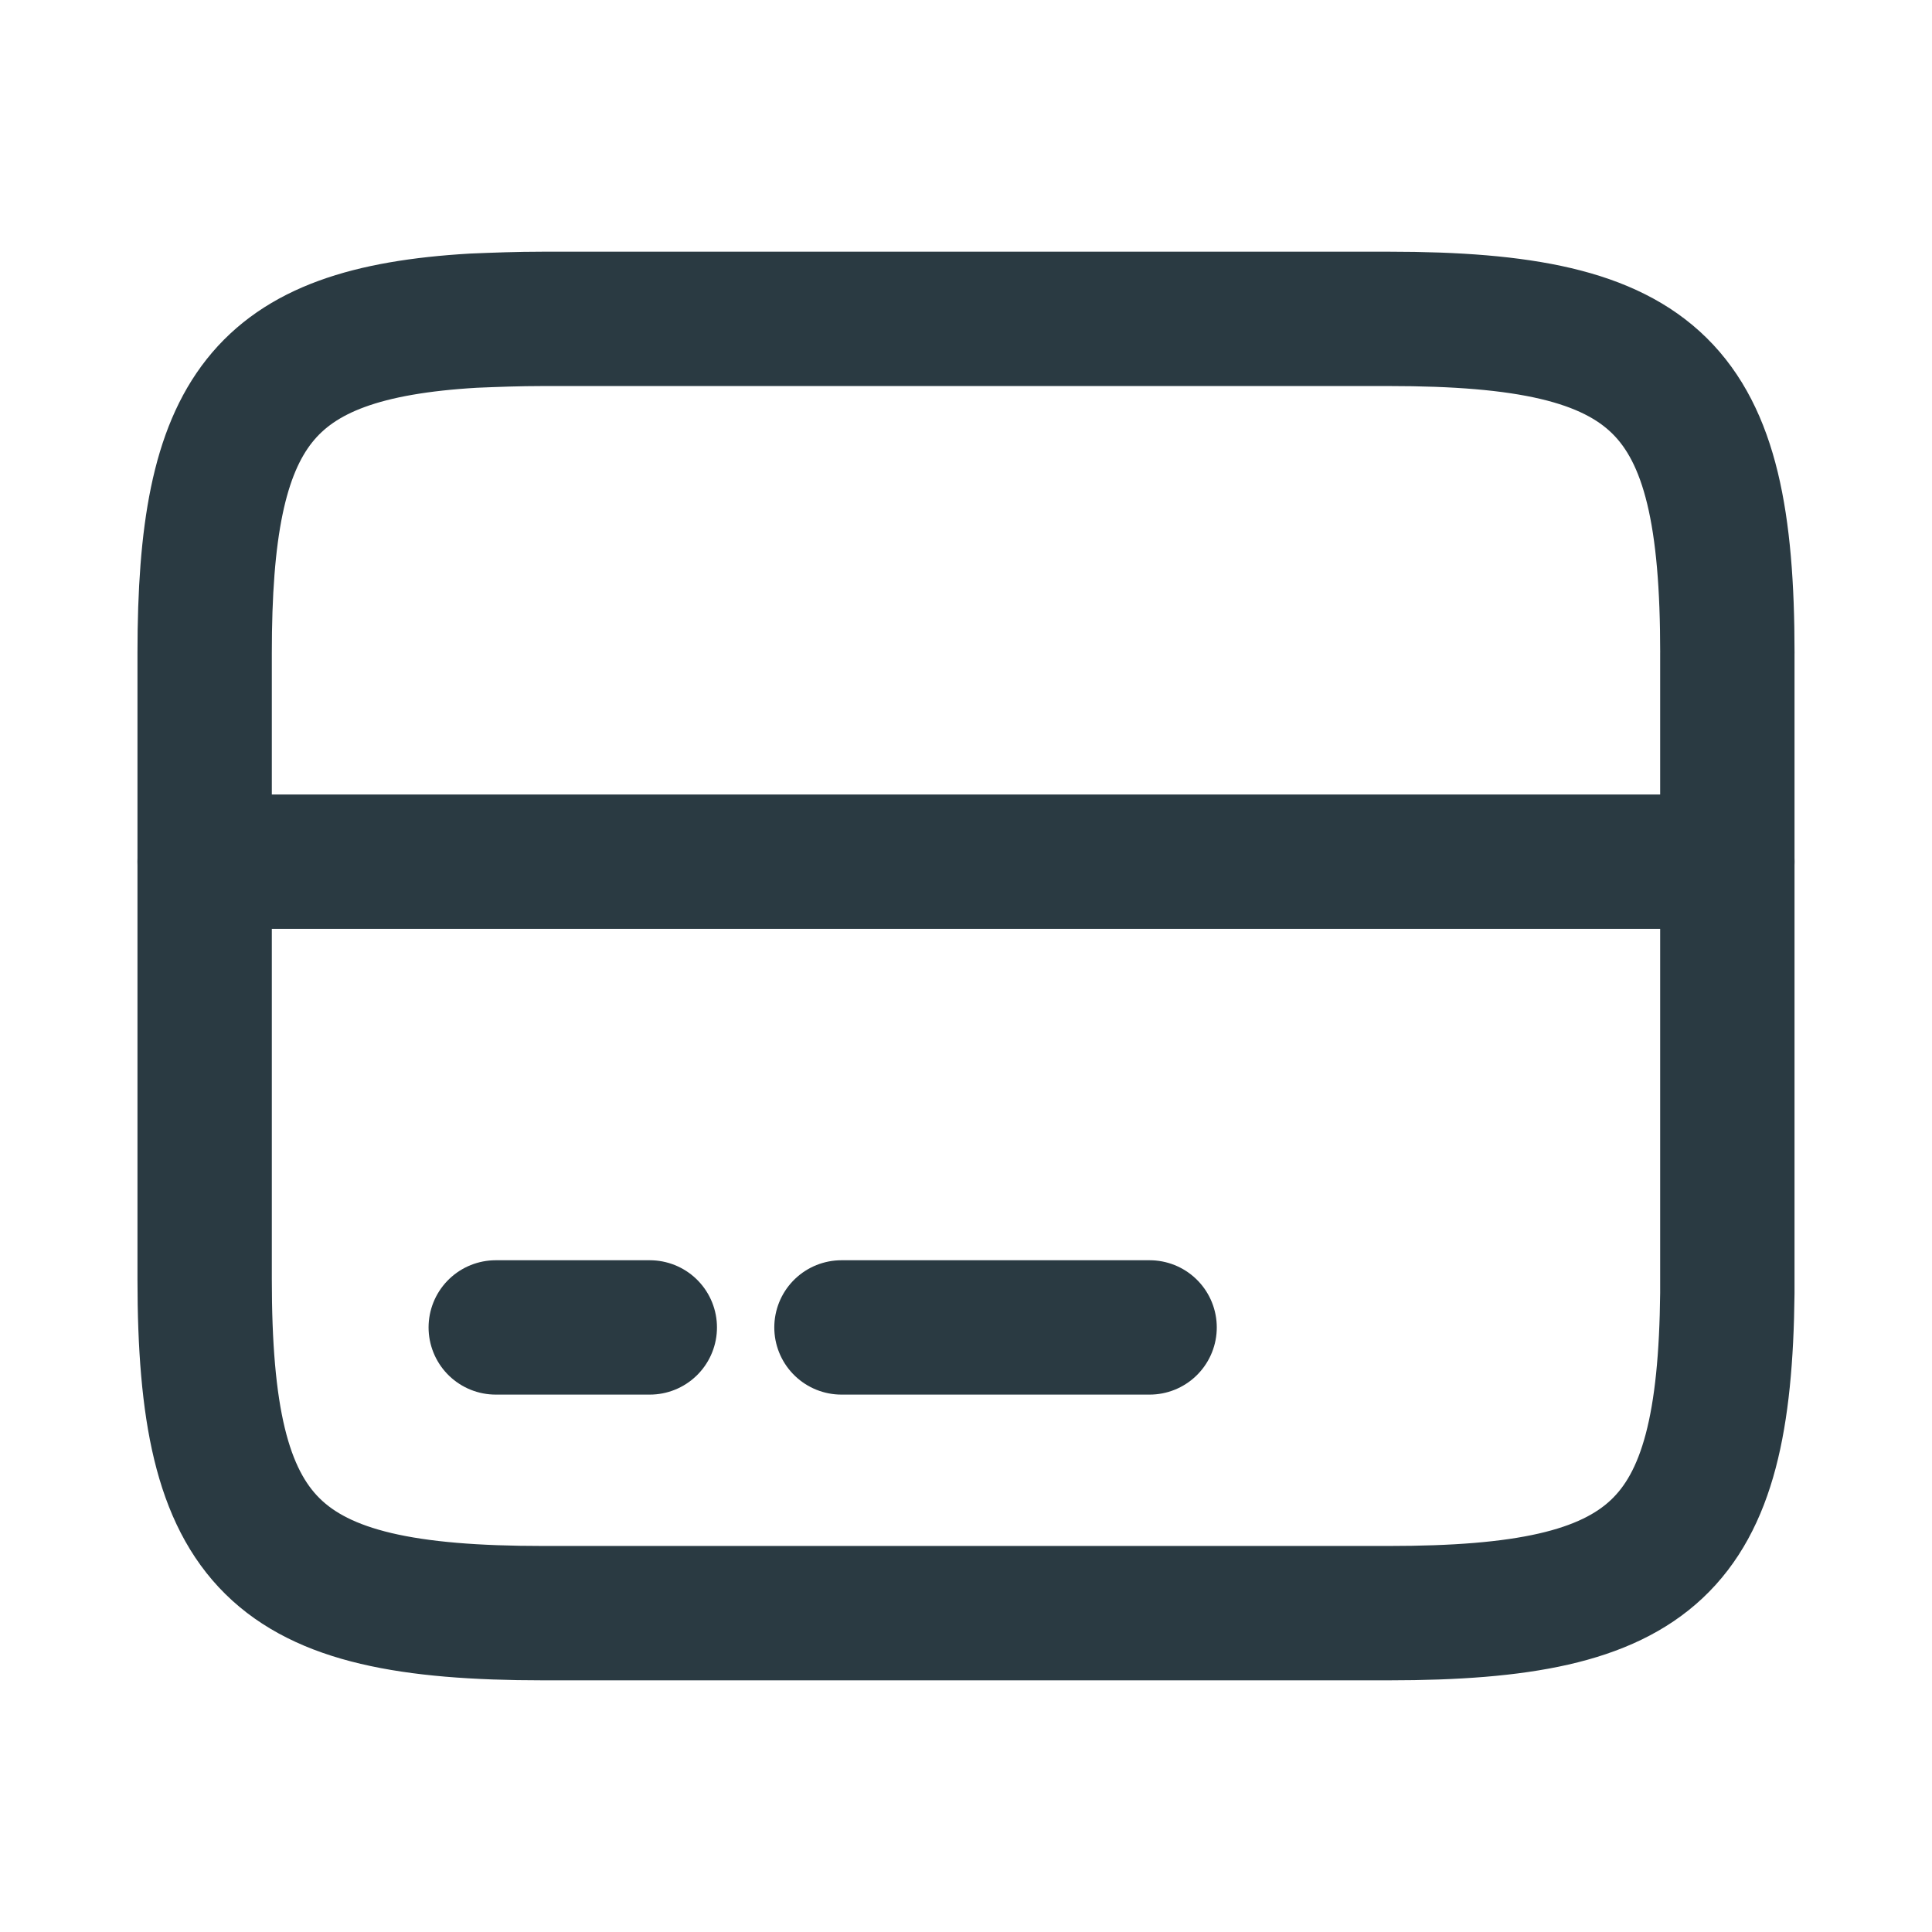<?xml version="1.0" encoding="UTF-8"?>
<svg id="Laag_1" xmlns="http://www.w3.org/2000/svg" version="1.1" viewBox="0 0 1417.32 1417.32">
  <!-- Generator: Adobe Illustrator 29.5.1, SVG Export Plug-In . SVG Version: 2.1.0 Build 141)  -->
  <defs>
    <style>
      .st0 {
        fill: none;
        stroke: #2a3a42;
        stroke-linecap: round;
        stroke-linejoin: round;
        stroke-width: 98.56px;
      }
    </style>
  </defs>
  <path class="st0" d="M150.13,632.12h1117.07"/>
  <path class="st0" d="M1267.18,479.01v469.82c-1.97,187.27-53.22,234.58-248.38,234.58H398.51c-198.45,0-248.38-49.28-248.38-245.09v-459.31c0-177.42,41.4-234.58,197.13-243.77,15.77-.65,32.86-1.32,51.25-1.32h620.31c198.45,0,248.38,49.28,248.38,245.09h-.02Z"/>
  <path class="st0" d="M363.68,973.8h113.01"/>
  <path class="st0" d="M617.3,973.8h226.05"/>
</svg>